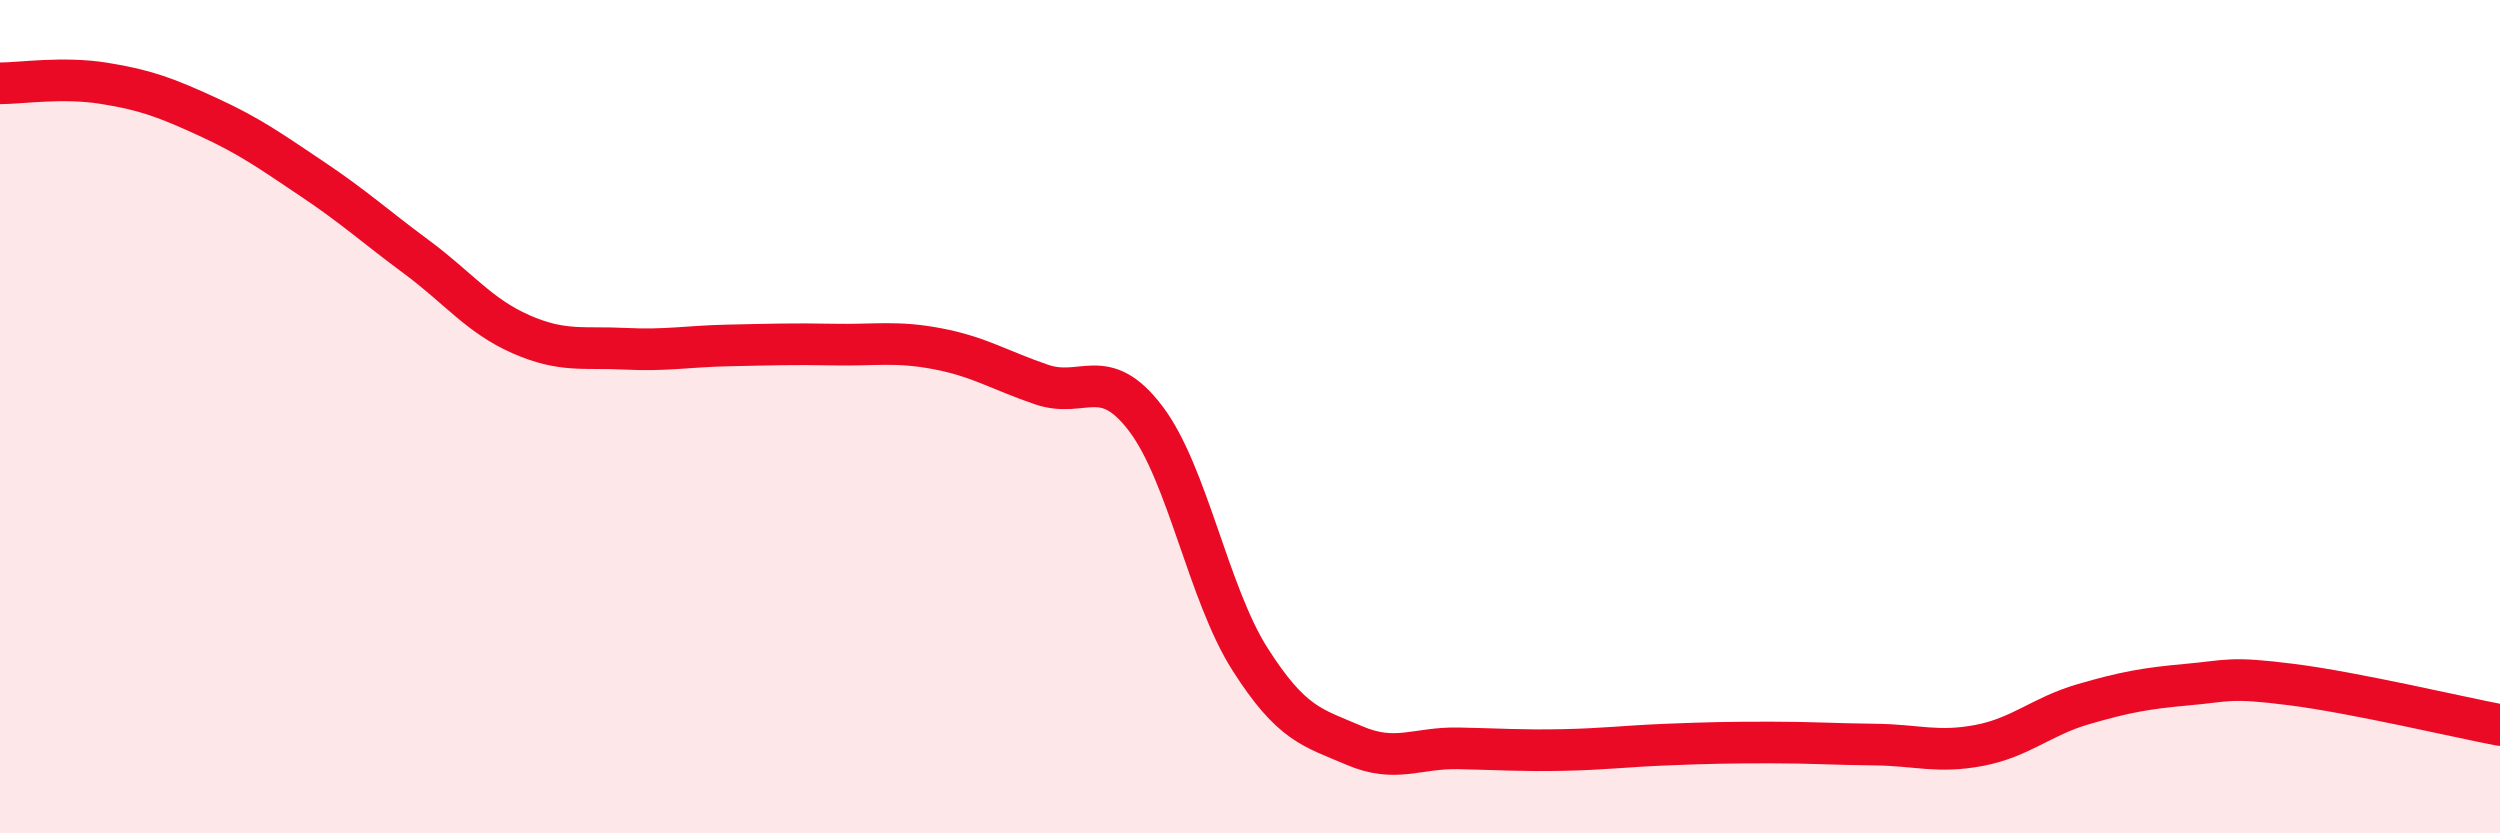 
    <svg width="60" height="20" viewBox="0 0 60 20" xmlns="http://www.w3.org/2000/svg">
      <path
        d="M 0,2 C 0.5,2 1.5,1.84 2.5,2 C 3.5,2.16 4,2.35 5,2.81 C 6,3.27 6.5,3.63 7.5,4.3 C 8.5,4.97 9,5.43 10,6.17 C 11,6.91 11.5,7.58 12.5,8.02 C 13.5,8.46 14,8.32 15,8.37 C 16,8.42 16.5,8.31 17.5,8.29 C 18.5,8.27 19,8.25 20,8.27 C 21,8.29 21.5,8.18 22.5,8.37 C 23.5,8.56 24,8.89 25,9.23 C 26,9.57 26.5,8.73 27.5,10.05 C 28.5,11.37 29,14.25 30,15.82 C 31,17.39 31.5,17.46 32.5,17.89 C 33.5,18.32 34,17.94 35,17.96 C 36,17.98 36.5,18.02 37.5,18 C 38.5,17.98 39,17.91 40,17.87 C 41,17.83 41.5,17.82 42.5,17.82 C 43.5,17.82 44,17.86 45,17.87 C 46,17.88 46.5,18.08 47.5,17.89 C 48.5,17.7 49,17.19 50,16.9 C 51,16.61 51.5,16.52 52.5,16.43 C 53.5,16.34 53.5,16.24 55,16.43 C 56.5,16.62 59,17.21 60,17.4L60 20L0 20Z"
        fill="#EB0A25"
        opacity="0.1"
        stroke-linecap="round"
        stroke-linejoin="round"
      />
      <path
        d="M 0,2 C 0.5,2 1.5,1.84 2.5,2 C 3.5,2.16 4,2.35 5,2.81 C 6,3.27 6.5,3.63 7.5,4.3 C 8.5,4.97 9,5.43 10,6.17 C 11,6.91 11.5,7.58 12.5,8.02 C 13.5,8.46 14,8.32 15,8.37 C 16,8.42 16.5,8.31 17.5,8.29 C 18.5,8.27 19,8.25 20,8.27 C 21,8.29 21.5,8.18 22.5,8.37 C 23.5,8.56 24,8.89 25,9.23 C 26,9.57 26.5,8.73 27.5,10.05 C 28.5,11.37 29,14.25 30,15.82 C 31,17.39 31.5,17.46 32.5,17.89 C 33.5,18.32 34,17.94 35,17.96 C 36,17.98 36.5,18.02 37.5,18 C 38.5,17.98 39,17.91 40,17.87 C 41,17.83 41.5,17.82 42.5,17.82 C 43.5,17.82 44,17.86 45,17.87 C 46,17.88 46.5,18.08 47.5,17.89 C 48.5,17.7 49,17.19 50,16.9 C 51,16.61 51.5,16.52 52.5,16.43 C 53.5,16.34 53.5,16.24 55,16.43 C 56.5,16.62 59,17.21 60,17.4"
        stroke="#EB0A25"
        stroke-width="1"
        fill="none"
        stroke-linecap="round"
        stroke-linejoin="round"
      />
    </svg>
  